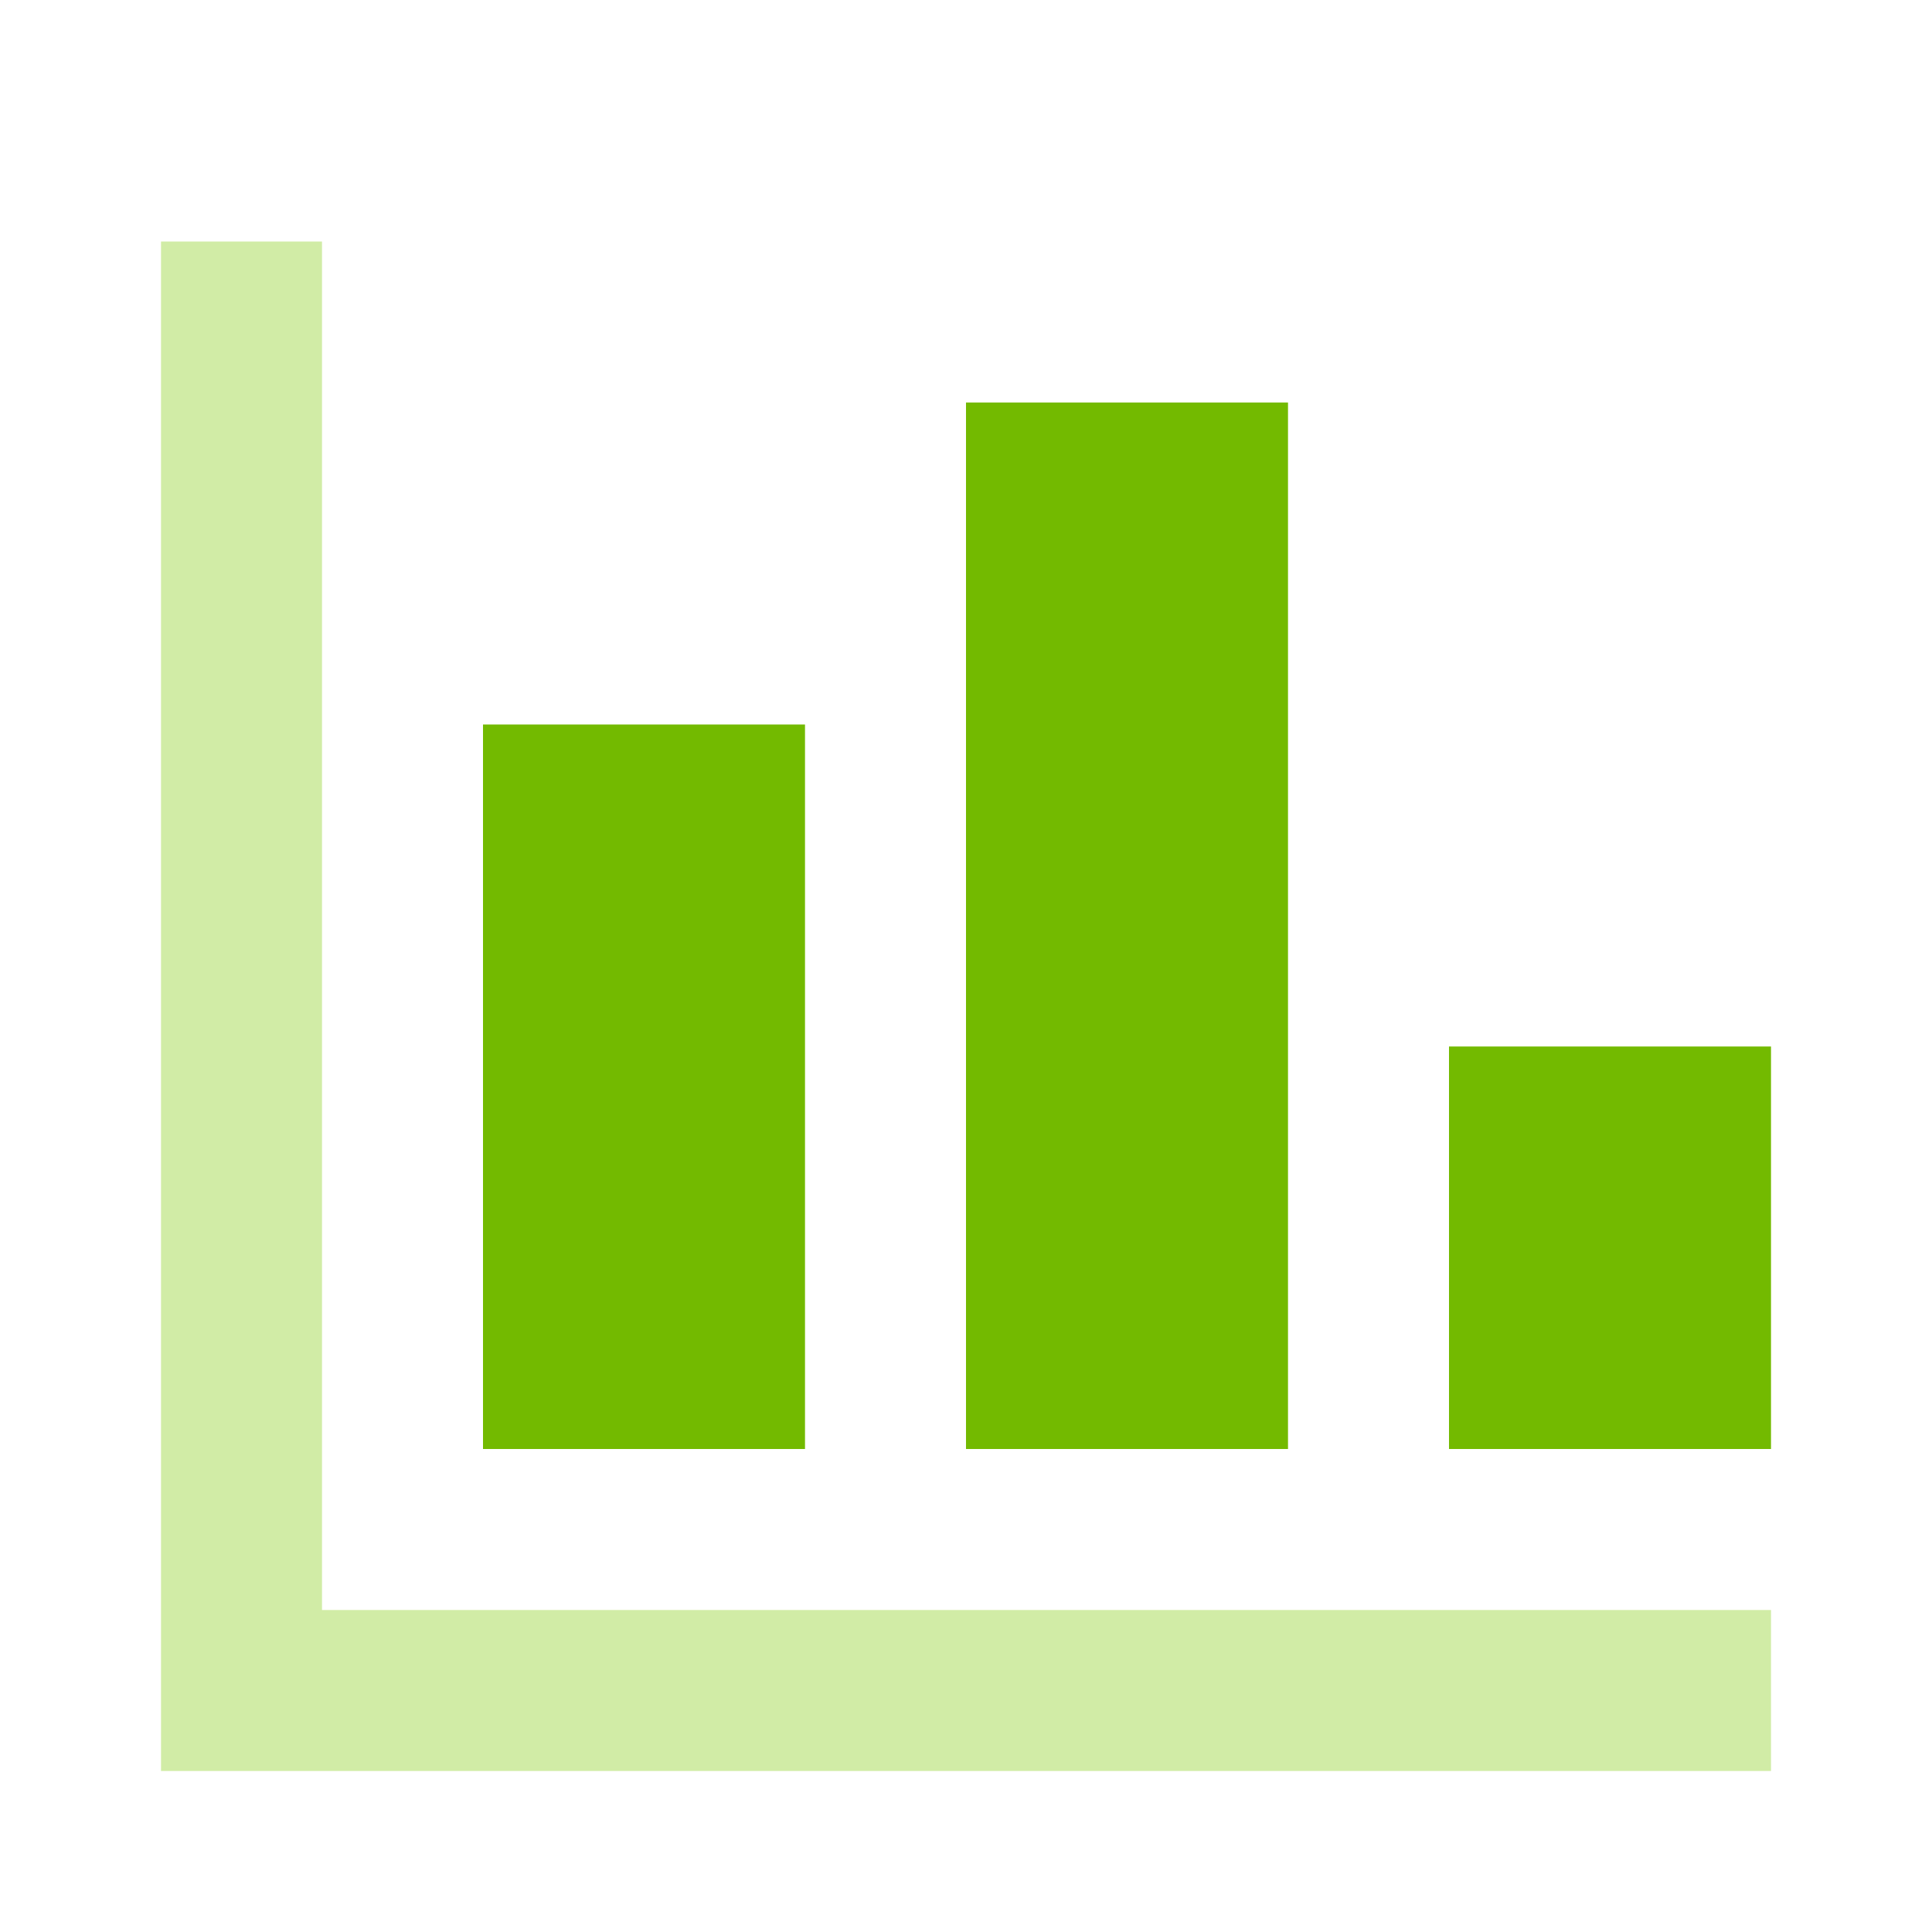<svg xmlns="http://www.w3.org/2000/svg" width="24" height="24"><g fill="none" fill-rule="evenodd"><path fill="#7CC900" fill-rule="nonzero" opacity=".35" d="M22 22H2V3h2v17h18z"/><path fill="#73BA00" d="M6 9h4v9H6zM12 5h4v13h-4zM18 13h4v5h-4z"/></g></svg>